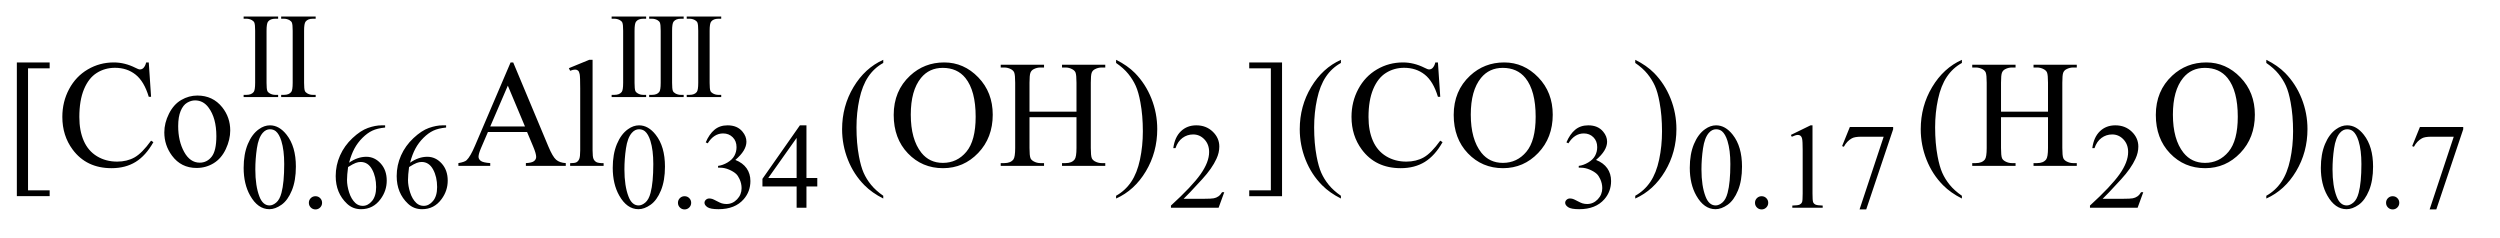 <?xml version="1.0" encoding="UTF-8"?>
<!DOCTYPE svg PUBLIC '-//W3C//DTD SVG 1.0//EN'
          'http://www.w3.org/TR/2001/REC-SVG-20010904/DTD/svg10.dtd'>
<svg stroke-dasharray="none" shape-rendering="auto" xmlns="http://www.w3.org/2000/svg" font-family="'Dialog'" text-rendering="auto" width="231" fill-opacity="1" color-interpolation="auto" color-rendering="auto" preserveAspectRatio="xMidYMid meet" font-size="12px" viewBox="0 0 231 22" fill="black" xmlns:xlink="http://www.w3.org/1999/xlink" stroke="black" image-rendering="auto" stroke-miterlimit="10" stroke-linecap="square" stroke-linejoin="miter" font-style="normal" stroke-width="1" height="22" stroke-dashoffset="0" font-weight="normal" stroke-opacity="1"
><!--Generated by the Batik Graphics2D SVG Generator--><defs id="genericDefs"
  /><g
  ><defs id="defs1"
    ><clipPath clipPathUnits="userSpaceOnUse" id="clipPath1"
      ><path d="M0.898 2.215 L147.289 2.215 L147.289 15.59 L0.898 15.59 L0.898 2.215 Z"
      /></clipPath
      ><clipPath clipPathUnits="userSpaceOnUse" id="clipPath2"
      ><path d="M28.676 70.77 L28.676 498.089 L4705.73 498.089 L4705.73 70.77 Z"
      /></clipPath
    ></defs
    ><g transform="scale(1.576,1.576) translate(-0.898,-2.215) matrix(0.031,0,0,0.031,0,0)"
    ><path d="M554.984 250.844 L554.984 255 L489.734 255 L489.734 250.844 L495.125 250.844 Q504.547 250.844 508.812 245.344 Q511.516 241.75 511.516 228.047 L511.516 129.672 Q511.516 118.094 510.062 114.391 Q508.938 111.594 505.453 109.562 Q500.516 106.875 495.125 106.875 L489.734 106.875 L489.734 102.719 L554.984 102.719 L554.984 106.875 L549.469 106.875 Q540.156 106.875 535.891 112.375 Q533.078 115.969 533.078 129.672 L533.078 228.047 Q533.078 239.609 534.531 243.312 Q535.656 246.125 539.25 248.156 Q544.078 250.844 549.469 250.844 L554.984 250.844 ZM625.984 250.844 L625.984 255 L560.734 255 L560.734 250.844 L566.125 250.844 Q575.547 250.844 579.812 245.344 Q582.516 241.75 582.516 228.047 L582.516 129.672 Q582.516 118.094 581.062 114.391 Q579.938 111.594 576.453 109.562 Q571.516 106.875 566.125 106.875 L560.734 106.875 L560.734 102.719 L625.984 102.719 L625.984 106.875 L620.469 106.875 Q611.156 106.875 606.891 112.375 Q604.078 115.969 604.078 129.672 L604.078 228.047 Q604.078 239.609 605.531 243.312 Q606.656 246.125 610.25 248.156 Q615.078 250.844 620.469 250.844 L625.984 250.844 ZM1250.984 250.844 L1250.984 255 L1185.734 255 L1185.734 250.844 L1191.125 250.844 Q1200.547 250.844 1204.812 245.344 Q1207.516 241.75 1207.516 228.047 L1207.516 129.672 Q1207.516 118.094 1206.062 114.391 Q1204.938 111.594 1201.453 109.562 Q1196.516 106.875 1191.125 106.875 L1185.734 106.875 L1185.734 102.719 L1250.984 102.719 L1250.984 106.875 L1245.469 106.875 Q1236.156 106.875 1231.891 112.375 Q1229.078 115.969 1229.078 129.672 L1229.078 228.047 Q1229.078 239.609 1230.531 243.312 Q1231.656 246.125 1235.25 248.156 Q1240.078 250.844 1245.469 250.844 L1250.984 250.844 ZM1321.984 250.844 L1321.984 255 L1256.734 255 L1256.734 250.844 L1262.125 250.844 Q1271.547 250.844 1275.812 245.344 Q1278.516 241.75 1278.516 228.047 L1278.516 129.672 Q1278.516 118.094 1277.062 114.391 Q1275.938 111.594 1272.453 109.562 Q1267.516 106.875 1262.125 106.875 L1256.734 106.875 L1256.734 102.719 L1321.984 102.719 L1321.984 106.875 L1316.469 106.875 Q1307.156 106.875 1302.891 112.375 Q1300.078 115.969 1300.078 129.672 L1300.078 228.047 Q1300.078 239.609 1301.531 243.312 Q1302.656 246.125 1306.25 248.156 Q1311.078 250.844 1316.469 250.844 L1321.984 250.844 ZM1392.984 250.844 L1392.984 255 L1327.734 255 L1327.734 250.844 L1333.125 250.844 Q1342.547 250.844 1346.812 245.344 Q1349.516 241.75 1349.516 228.047 L1349.516 129.672 Q1349.516 118.094 1348.062 114.391 Q1346.938 111.594 1343.453 109.562 Q1338.516 106.875 1333.125 106.875 L1327.734 106.875 L1327.734 102.719 L1392.984 102.719 L1392.984 106.875 L1387.469 106.875 Q1378.156 106.875 1373.891 112.375 Q1371.078 115.969 1371.078 129.672 L1371.078 228.047 Q1371.078 239.609 1372.531 243.312 Q1373.656 246.125 1377.25 248.156 Q1382.078 250.844 1387.469 250.844 L1392.984 250.844 Z" stroke="none" clip-path="url(#clipPath2)"
    /></g
    ><g transform="matrix(0.049,0,0,0.049,-1.414,-3.49)"
    ><path d="M488.312 387.75 Q488.312 361.703 496.172 342.891 Q504.031 324.078 517.062 314.875 Q527.172 307.562 537.953 307.562 Q555.469 307.562 569.391 325.422 Q586.797 347.547 586.797 385.391 Q586.797 411.906 579.156 430.438 Q571.531 448.969 559.672 457.344 Q547.828 465.703 536.828 465.703 Q515.047 465.703 500.547 439.984 Q488.312 418.297 488.312 387.75 ZM510.328 390.562 Q510.328 422.016 518.078 441.891 Q524.469 458.625 537.156 458.625 Q543.234 458.625 549.734 453.172 Q556.25 447.719 559.625 434.922 Q564.797 415.609 564.797 380.453 Q564.797 354.406 559.406 337 Q555.359 324.078 548.953 318.688 Q544.344 314.984 537.844 314.984 Q530.203 314.984 524.25 321.828 Q516.156 331.156 513.234 351.156 Q510.328 371.141 510.328 390.562 ZM623.75 441.219 Q629.031 441.219 632.625 444.875 Q636.219 448.516 636.219 453.672 Q636.219 458.844 632.562 462.5 Q628.922 466.141 623.75 466.141 Q618.578 466.141 614.922 462.5 Q611.281 458.844 611.281 453.672 Q611.281 448.406 614.922 444.812 Q618.578 441.219 623.75 441.219 ZM755.094 307.562 L755.094 311.719 Q740.266 313.188 730.891 317.625 Q721.516 322.062 712.359 331.156 Q703.219 340.25 697.203 351.422 Q691.188 362.594 687.156 377.984 Q703.328 366.859 719.609 366.859 Q735.219 366.859 746.672 379.438 Q758.125 392.016 758.125 411.781 Q758.125 430.875 746.562 446.609 Q732.641 465.703 709.719 465.703 Q694.109 465.703 683.219 455.359 Q661.891 435.266 661.891 403.25 Q661.891 382.812 670.078 364.406 Q678.281 345.984 693.5 331.719 Q708.719 317.453 722.641 312.516 Q736.562 307.562 748.578 307.562 L755.094 307.562 ZM685.25 386.188 Q683.219 401.344 683.219 410.672 Q683.219 421.453 687.203 434.094 Q691.188 446.719 699.062 454.125 Q704.781 459.406 712.984 459.406 Q722.75 459.406 730.438 450.203 Q738.141 440.984 738.141 423.922 Q738.141 404.719 730.5 390.688 Q722.859 376.641 708.828 376.641 Q704.562 376.641 699.672 378.438 Q694.781 380.234 685.25 386.188 ZM870.094 307.562 L870.094 311.719 Q855.266 313.188 845.891 317.625 Q836.516 322.062 827.359 331.156 Q818.219 340.25 812.203 351.422 Q806.188 362.594 802.156 377.984 Q818.328 366.859 834.609 366.859 Q850.219 366.859 861.672 379.438 Q873.125 392.016 873.125 411.781 Q873.125 430.875 861.562 446.609 Q847.641 465.703 824.719 465.703 Q809.109 465.703 798.219 455.359 Q776.891 435.266 776.891 403.25 Q776.891 382.812 785.078 364.406 Q793.281 345.984 808.5 331.719 Q823.719 317.453 837.641 312.516 Q851.562 307.562 863.578 307.562 L870.094 307.562 ZM800.25 386.188 Q798.219 401.344 798.219 410.672 Q798.219 421.453 802.203 434.094 Q806.188 446.719 814.062 454.125 Q819.781 459.406 827.984 459.406 Q837.75 459.406 845.438 450.203 Q853.141 440.984 853.141 423.922 Q853.141 404.719 845.5 390.688 Q837.859 376.641 823.828 376.641 Q819.562 376.641 814.672 378.438 Q809.781 380.234 800.25 386.188 ZM1184.312 387.75 Q1184.312 361.703 1192.172 342.891 Q1200.031 324.078 1213.062 314.875 Q1223.172 307.562 1233.953 307.562 Q1251.469 307.562 1265.391 325.422 Q1282.797 347.547 1282.797 385.391 Q1282.797 411.906 1275.156 430.438 Q1267.531 448.969 1255.672 457.344 Q1243.828 465.703 1232.828 465.703 Q1211.047 465.703 1196.547 439.984 Q1184.312 418.297 1184.312 387.75 ZM1206.328 390.562 Q1206.328 422.016 1214.078 441.891 Q1220.469 458.625 1233.156 458.625 Q1239.234 458.625 1245.734 453.172 Q1252.25 447.719 1255.625 434.922 Q1260.797 415.609 1260.797 380.453 Q1260.797 354.406 1255.406 337 Q1251.359 324.078 1244.953 318.688 Q1240.344 314.984 1233.844 314.984 Q1226.203 314.984 1220.25 321.828 Q1212.156 331.156 1209.234 351.156 Q1206.328 371.141 1206.328 390.562 ZM1319.75 441.219 Q1325.031 441.219 1328.625 444.875 Q1332.219 448.516 1332.219 453.672 Q1332.219 458.844 1328.562 462.5 Q1324.922 466.141 1319.75 466.141 Q1314.578 466.141 1310.922 462.5 Q1307.281 458.844 1307.281 453.672 Q1307.281 448.406 1310.922 444.812 Q1314.578 441.219 1319.75 441.219 ZM1359.688 339.688 Q1366.188 324.297 1376.125 315.938 Q1386.078 307.562 1400.891 307.562 Q1419.203 307.562 1428.969 319.469 Q1436.391 328.344 1436.391 338.453 Q1436.391 355.078 1415.5 372.812 Q1429.531 378.328 1436.719 388.547 Q1443.906 398.766 1443.906 412.578 Q1443.906 432.344 1431.328 446.828 Q1414.938 465.703 1383.828 465.703 Q1368.438 465.703 1362.875 461.891 Q1357.328 458.062 1357.328 453.672 Q1357.328 450.422 1359.953 447.953 Q1362.594 445.484 1366.312 445.484 Q1369.109 445.484 1372.031 446.375 Q1373.938 446.938 1380.672 450.484 Q1387.422 454.016 1390 454.688 Q1394.156 455.922 1398.875 455.922 Q1410.328 455.922 1418.797 447.062 Q1427.281 438.188 1427.281 426.047 Q1427.281 417.172 1423.359 408.75 Q1420.438 402.469 1416.953 399.203 Q1412.125 394.719 1403.703 391.078 Q1395.281 387.422 1386.516 387.422 L1382.922 387.422 L1382.922 384.047 Q1391.797 382.922 1400.719 377.656 Q1409.656 372.375 1413.688 364.969 Q1417.734 357.547 1417.734 348.672 Q1417.734 337.109 1410.484 329.984 Q1403.25 322.844 1392.469 322.844 Q1375.062 322.844 1363.391 341.484 L1359.688 339.688 ZM1570.031 406.844 L1570.031 422.797 L1549.594 422.797 L1549.594 463 L1531.062 463 L1531.062 422.797 L1466.594 422.797 L1466.594 408.422 L1537.234 307.562 L1549.594 307.562 L1549.594 406.844 L1570.031 406.844 ZM1531.062 406.844 L1531.062 331.266 L1477.594 406.844 L1531.062 406.844 ZM2337.453 433.688 L2326.781 463 L2236.938 463 L2236.938 458.844 Q2276.578 422.688 2292.75 399.781 Q2308.922 376.859 2308.922 357.875 Q2308.922 343.391 2300.047 334.078 Q2291.188 324.75 2278.828 324.75 Q2267.594 324.75 2258.672 331.328 Q2249.75 337.891 2245.484 350.578 L2241.328 350.578 Q2244.125 329.812 2255.75 318.688 Q2267.375 307.562 2284.781 307.562 Q2303.312 307.562 2315.719 319.469 Q2328.141 331.375 2328.141 347.547 Q2328.141 359.125 2322.75 370.688 Q2314.438 388.875 2295.797 409.203 Q2267.828 439.75 2260.859 446.047 L2300.625 446.047 Q2312.75 446.047 2317.625 445.156 Q2322.516 444.25 2326.438 441.5 Q2330.375 438.734 2333.297 433.688 L2337.453 433.688 ZM2982.688 339.688 Q2989.188 324.297 2999.125 315.938 Q3009.078 307.562 3023.891 307.562 Q3042.203 307.562 3051.969 319.469 Q3059.391 328.344 3059.391 338.453 Q3059.391 355.078 3038.5 372.812 Q3052.531 378.328 3059.719 388.547 Q3066.906 398.766 3066.906 412.578 Q3066.906 432.344 3054.328 446.828 Q3037.938 465.703 3006.828 465.703 Q2991.438 465.703 2985.875 461.891 Q2980.328 458.062 2980.328 453.672 Q2980.328 450.422 2982.953 447.953 Q2985.594 445.484 2989.312 445.484 Q2992.109 445.484 2995.031 446.375 Q2996.938 446.938 3003.672 450.484 Q3010.422 454.016 3013 454.688 Q3017.156 455.922 3021.875 455.922 Q3033.328 455.922 3041.797 447.062 Q3050.281 438.188 3050.281 426.047 Q3050.281 417.172 3046.359 408.75 Q3043.438 402.469 3039.953 399.203 Q3035.125 394.719 3026.703 391.078 Q3018.281 387.422 3009.516 387.422 L3005.922 387.422 L3005.922 384.047 Q3014.797 382.922 3023.719 377.656 Q3032.656 372.375 3036.688 364.969 Q3040.734 357.547 3040.734 348.672 Q3040.734 337.109 3033.484 329.984 Q3026.25 322.844 3015.469 322.844 Q2998.062 322.844 2986.391 341.484 L2982.688 339.688 ZM3215.312 387.75 Q3215.312 361.703 3223.172 342.891 Q3231.031 324.078 3244.062 314.875 Q3254.172 307.562 3264.953 307.562 Q3282.469 307.562 3296.391 325.422 Q3313.797 347.547 3313.797 385.391 Q3313.797 411.906 3306.156 430.438 Q3298.531 448.969 3286.672 457.344 Q3274.828 465.703 3263.828 465.703 Q3242.047 465.703 3227.547 439.984 Q3215.312 418.297 3215.312 387.75 ZM3237.328 390.562 Q3237.328 422.016 3245.078 441.891 Q3251.469 458.625 3264.156 458.625 Q3270.234 458.625 3276.734 453.172 Q3283.25 447.719 3286.625 434.922 Q3291.797 415.609 3291.797 380.453 Q3291.797 354.406 3286.406 337 Q3282.359 324.078 3275.953 318.688 Q3271.344 314.984 3264.844 314.984 Q3257.203 314.984 3251.25 321.828 Q3243.156 331.156 3240.234 351.156 Q3237.328 371.141 3237.328 390.562 ZM3350.75 441.219 Q3356.031 441.219 3359.625 444.875 Q3363.219 448.516 3363.219 453.672 Q3363.219 458.844 3359.562 462.5 Q3355.922 466.141 3350.75 466.141 Q3345.578 466.141 3341.922 462.5 Q3338.281 458.844 3338.281 453.672 Q3338.281 448.406 3341.922 444.812 Q3345.578 441.219 3350.75 441.219 ZM3405.953 325.656 L3443.016 307.562 L3446.719 307.562 L3446.719 436.156 Q3446.719 448.969 3447.781 452.109 Q3448.859 455.25 3452.219 456.938 Q3455.594 458.625 3465.922 458.844 L3465.922 463 L3408.656 463 L3408.656 458.844 Q3419.438 458.625 3422.578 457 Q3425.719 455.359 3426.953 452.609 Q3428.188 449.859 3428.188 436.156 L3428.188 353.953 Q3428.188 337.328 3427.062 332.609 Q3426.281 329.016 3424.203 327.344 Q3422.125 325.656 3419.203 325.656 Q3415.047 325.656 3407.641 329.125 L3405.953 325.656 ZM3517.141 310.719 L3598.781 310.719 L3598.781 314.984 L3548.016 466.141 L3535.438 466.141 L3580.922 329.016 L3539.031 329.016 Q3526.344 329.016 3520.953 332.047 Q3511.516 337.219 3505.797 348 L3502.531 346.766 L3517.141 310.719 ZM4070.453 433.688 L4059.781 463 L3969.938 463 L3969.938 458.844 Q4009.578 422.688 4025.75 399.781 Q4041.922 376.859 4041.922 357.875 Q4041.922 343.391 4033.047 334.078 Q4024.188 324.75 4011.828 324.75 Q4000.594 324.75 3991.672 331.328 Q3982.75 337.891 3978.484 350.578 L3974.328 350.578 Q3977.125 329.812 3988.75 318.688 Q4000.375 307.562 4017.781 307.562 Q4036.312 307.562 4048.719 319.469 Q4061.141 331.375 4061.141 347.547 Q4061.141 359.125 4055.75 370.688 Q4047.438 388.875 4028.797 409.203 Q4000.828 439.75 3993.859 446.047 L4033.625 446.047 Q4045.75 446.047 4050.625 445.156 Q4055.516 444.25 4059.438 441.5 Q4063.375 438.734 4066.297 433.688 L4070.453 433.688 ZM4405.312 387.75 Q4405.312 361.703 4413.172 342.891 Q4421.031 324.078 4434.062 314.875 Q4444.172 307.562 4454.953 307.562 Q4472.469 307.562 4486.391 325.422 Q4503.797 347.547 4503.797 385.391 Q4503.797 411.906 4496.156 430.438 Q4488.531 448.969 4476.672 457.344 Q4464.828 465.703 4453.828 465.703 Q4432.047 465.703 4417.547 439.984 Q4405.312 418.297 4405.312 387.75 ZM4427.328 390.562 Q4427.328 422.016 4435.078 441.891 Q4441.469 458.625 4454.156 458.625 Q4460.234 458.625 4466.734 453.172 Q4473.25 447.719 4476.625 434.922 Q4481.797 415.609 4481.797 380.453 Q4481.797 354.406 4476.406 337 Q4472.359 324.078 4465.953 318.688 Q4461.344 314.984 4454.844 314.984 Q4447.203 314.984 4441.25 321.828 Q4433.156 331.156 4430.234 351.156 Q4427.328 371.141 4427.328 390.562 ZM4540.75 441.219 Q4546.031 441.219 4549.625 444.875 Q4553.219 448.516 4553.219 453.672 Q4553.219 458.844 4549.562 462.5 Q4545.922 466.141 4540.75 466.141 Q4535.578 466.141 4531.922 462.5 Q4528.281 458.844 4528.281 453.672 Q4528.281 448.406 4531.922 444.812 Q4535.578 441.219 4540.75 441.219 ZM4592.141 310.719 L4673.781 310.719 L4673.781 314.984 L4623.016 466.141 L4610.438 466.141 L4655.922 329.016 L4614.031 329.016 Q4601.344 329.016 4595.953 332.047 Q4586.516 337.219 4580.797 348 L4577.531 346.766 L4592.141 310.719 Z" stroke="none" clip-path="url(#clipPath2)"
    /></g
    ><g transform="matrix(0.049,0,0,0.049,-1.414,-3.49)"
    ><path d="M122.5 441.094 L60.625 441.094 L60.625 188.953 L122.5 188.953 L122.5 200.062 L81.719 200.062 L81.719 430.125 L122.5 430.125 L122.5 441.094 ZM309.391 188.953 L313.75 253.781 L309.391 253.781 Q300.672 224.672 284.5 211.875 Q268.328 199.078 245.688 199.078 Q226.703 199.078 211.375 208.719 Q196.047 218.344 187.25 239.438 Q178.469 260.531 178.469 291.891 Q178.469 317.766 186.766 336.75 Q195.062 355.734 211.719 365.859 Q228.391 375.984 249.766 375.984 Q268.328 375.984 282.531 368.047 Q296.734 360.094 313.75 336.469 L318.109 339.281 Q303.766 364.734 284.641 376.547 Q265.516 388.359 239.219 388.359 Q191.828 388.359 165.812 353.203 Q146.406 327.047 146.406 291.609 Q146.406 263.062 159.203 239.156 Q172 215.25 194.422 202.109 Q216.859 188.953 243.438 188.953 Q264.109 188.953 284.219 199.078 Q290.125 202.172 292.656 202.172 Q296.453 202.172 299.266 199.5 Q302.922 195.703 304.469 188.953 L309.391 188.953 ZM401 251.391 Q430.25 251.391 447.969 273.609 Q463.016 292.594 463.016 317.203 Q463.016 334.5 454.719 352.219 Q446.422 369.938 431.859 378.938 Q417.312 387.938 399.453 387.938 Q370.344 387.938 353.188 364.734 Q338.703 345.188 338.703 320.859 Q338.703 303.141 347.484 285.641 Q356.281 268.125 370.625 259.766 Q384.969 251.391 401 251.391 ZM396.641 260.531 Q389.188 260.531 381.656 264.969 Q374.141 269.391 369.5 280.5 Q364.859 291.609 364.859 309.047 Q364.859 337.172 376.031 357.562 Q387.219 377.953 405.5 377.953 Q419.141 377.953 428 366.703 Q436.859 355.453 436.859 328.031 Q436.859 293.719 422.094 274.031 Q412.109 260.531 396.641 260.531 ZM1022.766 320.156 L948.938 320.156 L936 350.25 Q931.219 361.359 931.219 366.844 Q931.219 371.203 935.359 374.516 Q939.516 377.812 953.297 378.797 L953.297 384 L893.25 384 L893.25 378.797 Q905.203 376.688 908.719 373.312 Q915.891 366.562 924.609 345.891 L991.688 188.953 L996.609 188.953 L1062.984 347.578 Q1071 366.703 1077.531 372.406 Q1084.078 378.094 1095.75 378.797 L1095.75 384 L1020.516 384 L1020.516 378.797 Q1031.906 378.234 1035.906 375 Q1039.922 371.766 1039.922 367.125 Q1039.922 360.938 1034.297 347.578 L1022.766 320.156 ZM1018.828 309.75 L986.484 232.688 L953.297 309.75 L1018.828 309.75 ZM1146.297 184.031 L1146.297 354.891 Q1146.297 366.984 1148.047 370.922 Q1149.812 374.859 1153.469 376.906 Q1157.125 378.938 1167.109 378.938 L1167.109 384 L1103.969 384 L1103.969 378.938 Q1112.828 378.938 1116.062 377.109 Q1119.297 375.281 1121.125 371.062 Q1122.953 366.844 1122.953 354.891 L1122.953 237.891 Q1122.953 216.094 1121.969 211.109 Q1120.984 206.109 1118.797 204.281 Q1116.625 202.453 1113.25 202.453 Q1109.594 202.453 1103.969 204.703 L1101.578 199.781 L1139.969 184.031 L1146.297 184.031 ZM1694.438 440.391 L1694.438 445.594 Q1673.203 434.906 1659 420.562 Q1638.75 400.172 1627.781 372.469 Q1616.812 344.766 1616.812 314.953 Q1616.812 271.359 1638.328 235.438 Q1659.844 199.5 1694.438 184.031 L1694.438 189.938 Q1677.141 199.5 1666.031 216.094 Q1654.922 232.688 1649.438 258.141 Q1643.953 283.594 1643.953 311.297 Q1643.953 341.391 1648.594 366 Q1652.25 385.406 1657.453 397.141 Q1662.656 408.891 1671.438 419.719 Q1680.234 430.547 1694.438 440.391 ZM1809.328 188.953 Q1846.453 188.953 1873.656 217.156 Q1900.875 245.344 1900.875 287.531 Q1900.875 330.984 1873.453 359.672 Q1846.031 388.359 1807.078 388.359 Q1767.703 388.359 1740.906 360.375 Q1714.125 332.391 1714.125 287.953 Q1714.125 242.531 1745.062 213.844 Q1771.922 188.953 1809.328 188.953 ZM1806.656 199.219 Q1781.062 199.219 1765.594 218.203 Q1746.328 241.828 1746.328 287.391 Q1746.328 334.078 1766.297 359.25 Q1781.625 378.375 1806.797 378.375 Q1833.656 378.375 1851.156 357.422 Q1868.672 336.469 1868.672 291.328 Q1868.672 242.391 1849.406 218.344 Q1833.938 199.219 1806.656 199.219 ZM1970.203 281.766 L2058.797 281.766 L2058.797 227.203 Q2058.797 212.578 2056.969 207.938 Q2055.562 204.422 2051.062 201.891 Q2045.016 198.516 2038.266 198.516 L2031.516 198.516 L2031.516 193.312 L2113.078 193.312 L2113.078 198.516 L2106.328 198.516 Q2099.578 198.516 2093.531 201.75 Q2089.031 204 2087.406 208.578 Q2085.797 213.141 2085.797 227.203 L2085.797 350.25 Q2085.797 364.734 2087.625 369.375 Q2089.031 372.891 2093.391 375.422 Q2099.578 378.797 2106.328 378.797 L2113.078 378.797 L2113.078 384 L2031.516 384 L2031.516 378.797 L2038.266 378.797 Q2049.938 378.797 2055.281 371.906 Q2058.797 367.406 2058.797 350.25 L2058.797 292.172 L1970.203 292.172 L1970.203 350.25 Q1970.203 364.734 1972.031 369.375 Q1973.438 372.891 1977.938 375.422 Q1983.984 378.797 1990.734 378.797 L1997.625 378.797 L1997.625 384 L1915.922 384 L1915.922 378.797 L1922.672 378.797 Q1934.484 378.797 1939.828 371.906 Q1943.203 367.406 1943.203 350.25 L1943.203 227.203 Q1943.203 212.578 1941.375 207.938 Q1939.969 204.422 1935.609 201.891 Q1929.422 198.516 1922.672 198.516 L1915.922 198.516 L1915.922 193.312 L1997.625 193.312 L1997.625 198.516 L1990.734 198.516 Q1983.984 198.516 1977.938 201.75 Q1973.578 204 1971.891 208.578 Q1970.203 213.141 1970.203 227.203 L1970.203 281.766 ZM2133.469 189.938 L2133.469 184.031 Q2154.844 194.578 2169.047 208.922 Q2189.156 229.453 2200.125 257.094 Q2211.094 284.719 2211.094 314.672 Q2211.094 358.266 2189.641 394.188 Q2168.203 430.125 2133.469 445.594 L2133.469 440.391 Q2150.766 430.688 2161.938 414.156 Q2173.125 397.641 2178.531 372.125 Q2183.953 346.594 2183.953 318.891 Q2183.953 288.938 2179.312 264.188 Q2175.797 244.781 2170.516 233.109 Q2165.25 221.438 2156.531 210.609 Q2147.812 199.781 2133.469 189.938 ZM2384.547 188.953 L2446.422 188.953 L2446.422 441.234 L2384.547 441.234 L2384.547 430.125 L2425.328 430.125 L2425.328 200.062 L2384.547 200.062 L2384.547 188.953 ZM2557.438 440.391 L2557.438 445.594 Q2536.203 434.906 2522 420.562 Q2501.75 400.172 2490.781 372.469 Q2479.812 344.766 2479.812 314.953 Q2479.812 271.359 2501.328 235.438 Q2522.844 199.5 2557.438 184.031 L2557.438 189.938 Q2540.141 199.5 2529.031 216.094 Q2517.922 232.688 2512.438 258.141 Q2506.953 283.594 2506.953 311.297 Q2506.953 341.391 2511.594 366 Q2515.25 385.406 2520.453 397.141 Q2525.656 408.891 2534.438 419.719 Q2543.234 430.547 2557.438 440.391 ZM2740.391 188.953 L2744.75 253.781 L2740.391 253.781 Q2731.672 224.672 2715.5 211.875 Q2699.328 199.078 2676.688 199.078 Q2657.703 199.078 2642.375 208.719 Q2627.047 218.344 2618.25 239.438 Q2609.469 260.531 2609.469 291.891 Q2609.469 317.766 2617.766 336.75 Q2626.062 355.734 2642.719 365.859 Q2659.391 375.984 2680.766 375.984 Q2699.328 375.984 2713.531 368.047 Q2727.734 360.094 2744.75 336.469 L2749.109 339.281 Q2734.766 364.734 2715.641 376.547 Q2696.516 388.359 2670.219 388.359 Q2622.828 388.359 2596.812 353.203 Q2577.406 327.047 2577.406 291.609 Q2577.406 263.062 2590.203 239.156 Q2603 215.25 2625.422 202.109 Q2647.859 188.953 2674.438 188.953 Q2695.109 188.953 2715.219 199.078 Q2721.125 202.172 2723.656 202.172 Q2727.453 202.172 2730.266 199.5 Q2733.922 195.703 2735.469 188.953 L2740.391 188.953 ZM2865.328 188.953 Q2902.453 188.953 2929.656 217.156 Q2956.875 245.344 2956.875 287.531 Q2956.875 330.984 2929.453 359.672 Q2902.031 388.359 2863.078 388.359 Q2823.703 388.359 2796.906 360.375 Q2770.125 332.391 2770.125 287.953 Q2770.125 242.531 2801.062 213.844 Q2827.922 188.953 2865.328 188.953 ZM2862.656 199.219 Q2837.062 199.219 2821.594 218.203 Q2802.328 241.828 2802.328 287.391 Q2802.328 334.078 2822.297 359.25 Q2837.625 378.375 2862.797 378.375 Q2889.656 378.375 2907.156 357.422 Q2924.672 336.469 2924.672 291.328 Q2924.672 242.391 2905.406 218.344 Q2889.938 199.219 2862.656 199.219 ZM3112.469 189.938 L3112.469 184.031 Q3133.844 194.578 3148.047 208.922 Q3168.156 229.453 3179.125 257.094 Q3190.094 284.719 3190.094 314.672 Q3190.094 358.266 3168.641 394.188 Q3147.203 430.125 3112.469 445.594 L3112.469 440.391 Q3129.766 430.688 3140.938 414.156 Q3152.125 397.641 3157.531 372.125 Q3162.953 346.594 3162.953 318.891 Q3162.953 288.938 3158.312 264.188 Q3154.797 244.781 3149.516 233.109 Q3144.25 221.438 3135.531 210.609 Q3126.812 199.781 3112.469 189.938 ZM3728.438 440.391 L3728.438 445.594 Q3707.203 434.906 3693 420.562 Q3672.75 400.172 3661.781 372.469 Q3650.812 344.766 3650.812 314.953 Q3650.812 271.359 3672.328 235.438 Q3693.844 199.5 3728.438 184.031 L3728.438 189.938 Q3711.141 199.5 3700.031 216.094 Q3688.922 232.688 3683.438 258.141 Q3677.953 283.594 3677.953 311.297 Q3677.953 341.391 3682.594 366 Q3686.25 385.406 3691.453 397.141 Q3696.656 408.891 3705.438 419.719 Q3714.234 430.547 3728.438 440.391 ZM3802.203 281.766 L3890.797 281.766 L3890.797 227.203 Q3890.797 212.578 3888.969 207.938 Q3887.562 204.422 3883.062 201.891 Q3877.016 198.516 3870.266 198.516 L3863.516 198.516 L3863.516 193.312 L3945.078 193.312 L3945.078 198.516 L3938.328 198.516 Q3931.578 198.516 3925.531 201.75 Q3921.031 204 3919.406 208.578 Q3917.797 213.141 3917.797 227.203 L3917.797 350.25 Q3917.797 364.734 3919.625 369.375 Q3921.031 372.891 3925.391 375.422 Q3931.578 378.797 3938.328 378.797 L3945.078 378.797 L3945.078 384 L3863.516 384 L3863.516 378.797 L3870.266 378.797 Q3881.938 378.797 3887.281 371.906 Q3890.797 367.406 3890.797 350.25 L3890.797 292.172 L3802.203 292.172 L3802.203 350.25 Q3802.203 364.734 3804.031 369.375 Q3805.438 372.891 3809.938 375.422 Q3815.984 378.797 3822.734 378.797 L3829.625 378.797 L3829.625 384 L3747.922 384 L3747.922 378.797 L3754.672 378.797 Q3766.484 378.797 3771.828 371.906 Q3775.203 367.406 3775.203 350.25 L3775.203 227.203 Q3775.203 212.578 3773.375 207.938 Q3771.969 204.422 3767.609 201.891 Q3761.422 198.516 3754.672 198.516 L3747.922 198.516 L3747.922 193.312 L3829.625 193.312 L3829.625 198.516 L3822.734 198.516 Q3815.984 198.516 3809.938 201.75 Q3805.578 204 3803.891 208.578 Q3802.203 213.141 3802.203 227.203 L3802.203 281.766 ZM4189.328 188.953 Q4226.453 188.953 4253.656 217.156 Q4280.875 245.344 4280.875 287.531 Q4280.875 330.984 4253.453 359.672 Q4226.031 388.359 4187.078 388.359 Q4147.703 388.359 4120.906 360.375 Q4094.125 332.391 4094.125 287.953 Q4094.125 242.531 4125.062 213.844 Q4151.922 188.953 4189.328 188.953 ZM4186.656 199.219 Q4161.062 199.219 4145.594 218.203 Q4126.328 241.828 4126.328 287.391 Q4126.328 334.078 4146.297 359.25 Q4161.625 378.375 4186.797 378.375 Q4213.656 378.375 4231.156 357.422 Q4248.672 336.469 4248.672 291.328 Q4248.672 242.391 4229.406 218.344 Q4213.938 199.219 4186.656 199.219 ZM4302.469 189.938 L4302.469 184.031 Q4323.844 194.578 4338.047 208.922 Q4358.156 229.453 4369.125 257.094 Q4380.094 284.719 4380.094 314.672 Q4380.094 358.266 4358.641 394.188 Q4337.203 430.125 4302.469 445.594 L4302.469 440.391 Q4319.766 430.688 4330.938 414.156 Q4342.125 397.641 4347.531 372.125 Q4352.953 346.594 4352.953 318.891 Q4352.953 288.938 4348.312 264.188 Q4344.797 244.781 4339.516 233.109 Q4334.25 221.438 4325.531 210.609 Q4316.812 199.781 4302.469 189.938 Z" stroke="none" clip-path="url(#clipPath2)"
    /></g
  ></g
></svg
>
